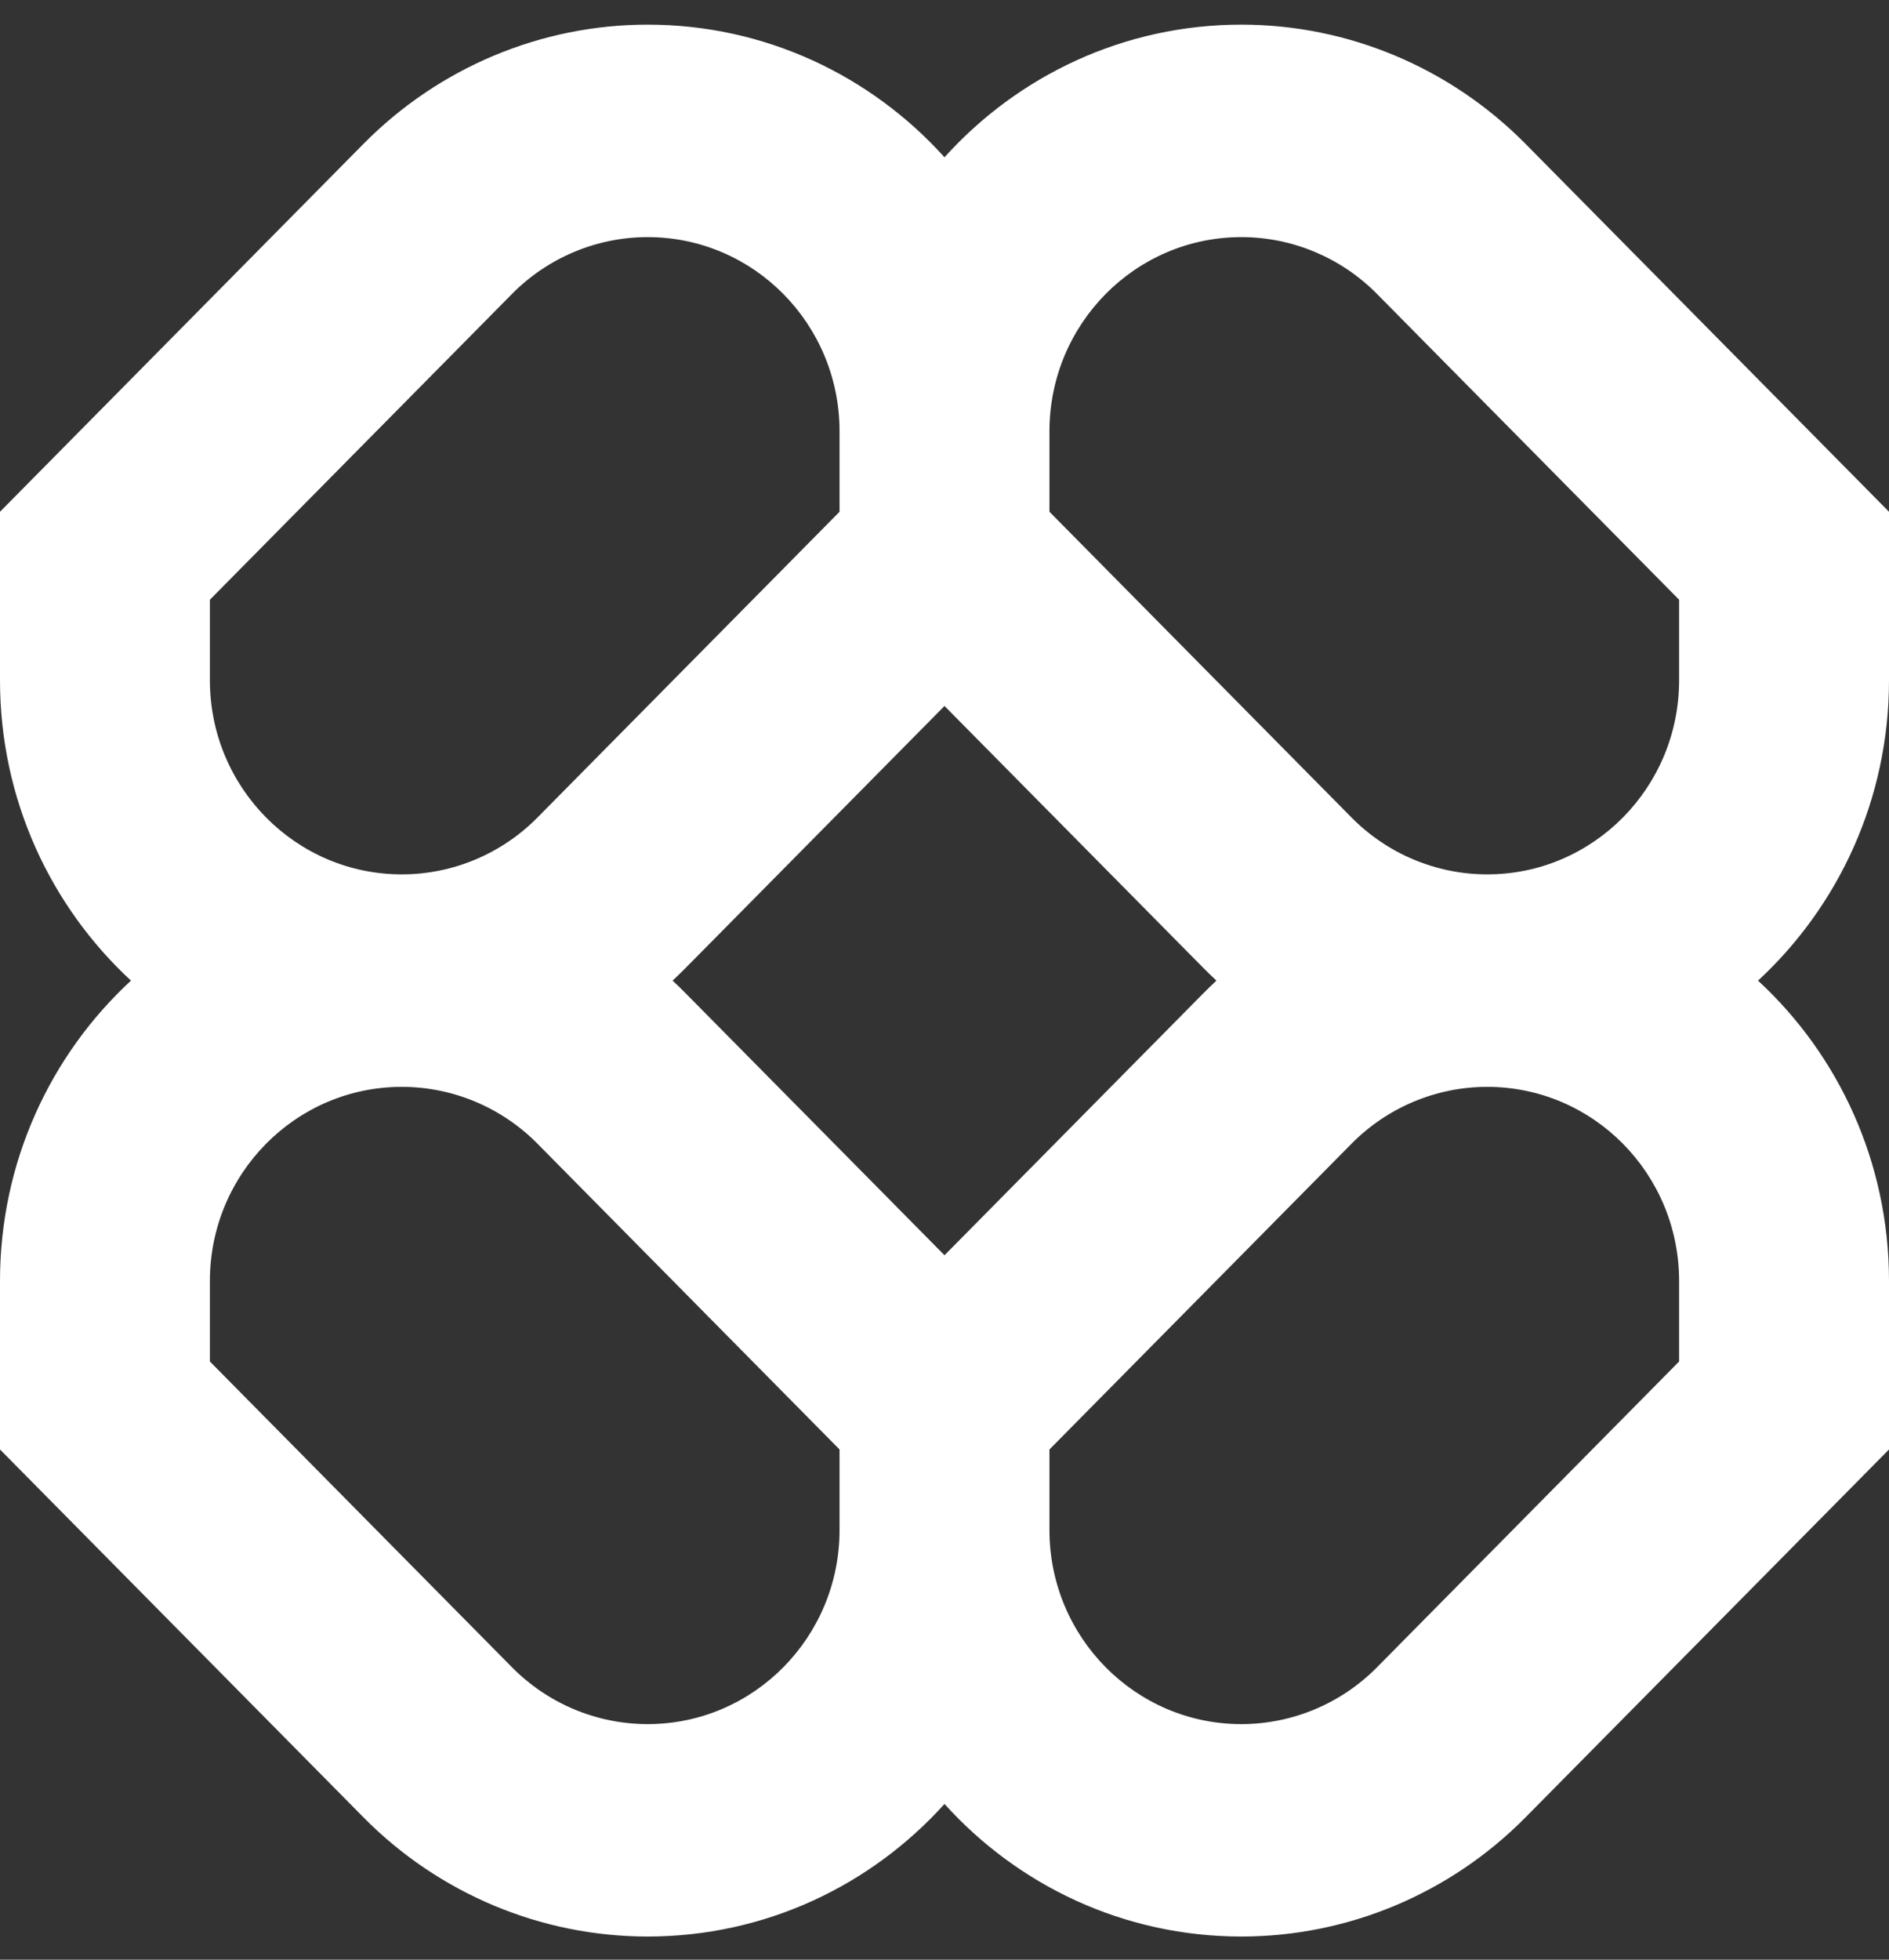 <svg width="27" height="28" viewBox="0 0 27 28" fill="none" xmlns="http://www.w3.org/2000/svg">
<rect x="0" y="0" width="27" height="28" fill="#333333" stroke="none"/>
<g clip-path="url(#clip0_135_9779)">
<path fill-rule="evenodd" clip-rule="evenodd" d="M9.257 0.352C7.734 0.352 6.274 0.965 5.197 2.054L0 7.312V9.719C0 11.419 0.722 12.948 1.872 14.011C0.722 15.073 0 16.603 0 18.303V20.71L5.197 25.968C6.274 27.057 7.734 27.669 9.257 27.669C10.938 27.669 12.45 26.939 13.5 25.775C14.55 26.939 16.062 27.669 17.743 27.669C19.266 27.669 20.726 27.057 21.803 25.968L27 20.71V18.303C27 16.603 26.278 15.073 25.128 14.011C26.278 12.948 27 11.419 27 9.719V7.312L21.803 2.054C20.726 0.965 19.266 0.352 17.743 0.352C16.062 0.352 14.55 1.083 13.5 2.247C12.45 1.083 10.938 0.352 9.257 0.352ZM17.387 14.011C17.323 13.951 17.259 13.89 17.197 13.827L13.5 10.087L9.803 13.827C9.741 13.89 9.678 13.951 9.613 14.011C9.678 14.071 9.741 14.132 9.803 14.195L13.5 17.935L17.197 14.195C17.259 14.132 17.323 14.071 17.387 14.011ZM15 20.71V21.86C15 23.392 16.228 24.634 17.743 24.634C18.47 24.634 19.168 24.342 19.682 23.822L24 19.453V18.303C24 16.771 22.772 15.529 21.257 15.529C20.53 15.529 19.832 15.821 19.318 16.341L15 20.71ZM12 20.71L7.682 16.341C7.168 15.821 6.47 15.529 5.743 15.529C4.228 15.529 3 16.771 3 18.303V19.453L7.318 23.822C7.832 24.342 8.53 24.634 9.257 24.634C10.772 24.634 12 23.392 12 21.86V20.71ZM12 6.163V7.312L7.682 11.681C7.168 12.201 6.47 12.493 5.743 12.493C4.228 12.493 3 11.251 3 9.719V8.569L7.318 4.2C7.832 3.68 8.53 3.388 9.257 3.388C10.772 3.388 12 4.63 12 6.163ZM19.318 11.681L15 7.312V6.163C15 4.63 16.228 3.388 17.743 3.388C18.47 3.388 19.168 3.68 19.682 4.2L24 8.569V9.719C24 11.251 22.772 12.493 21.257 12.493C20.53 12.493 19.832 12.201 19.318 11.681Z" fill="white"/>
</g>
<defs>
<clipPath id="clip0_135_9779">
<rect width="27" height="28" fill="white"/>
</clipPath>
</defs>
</svg>
